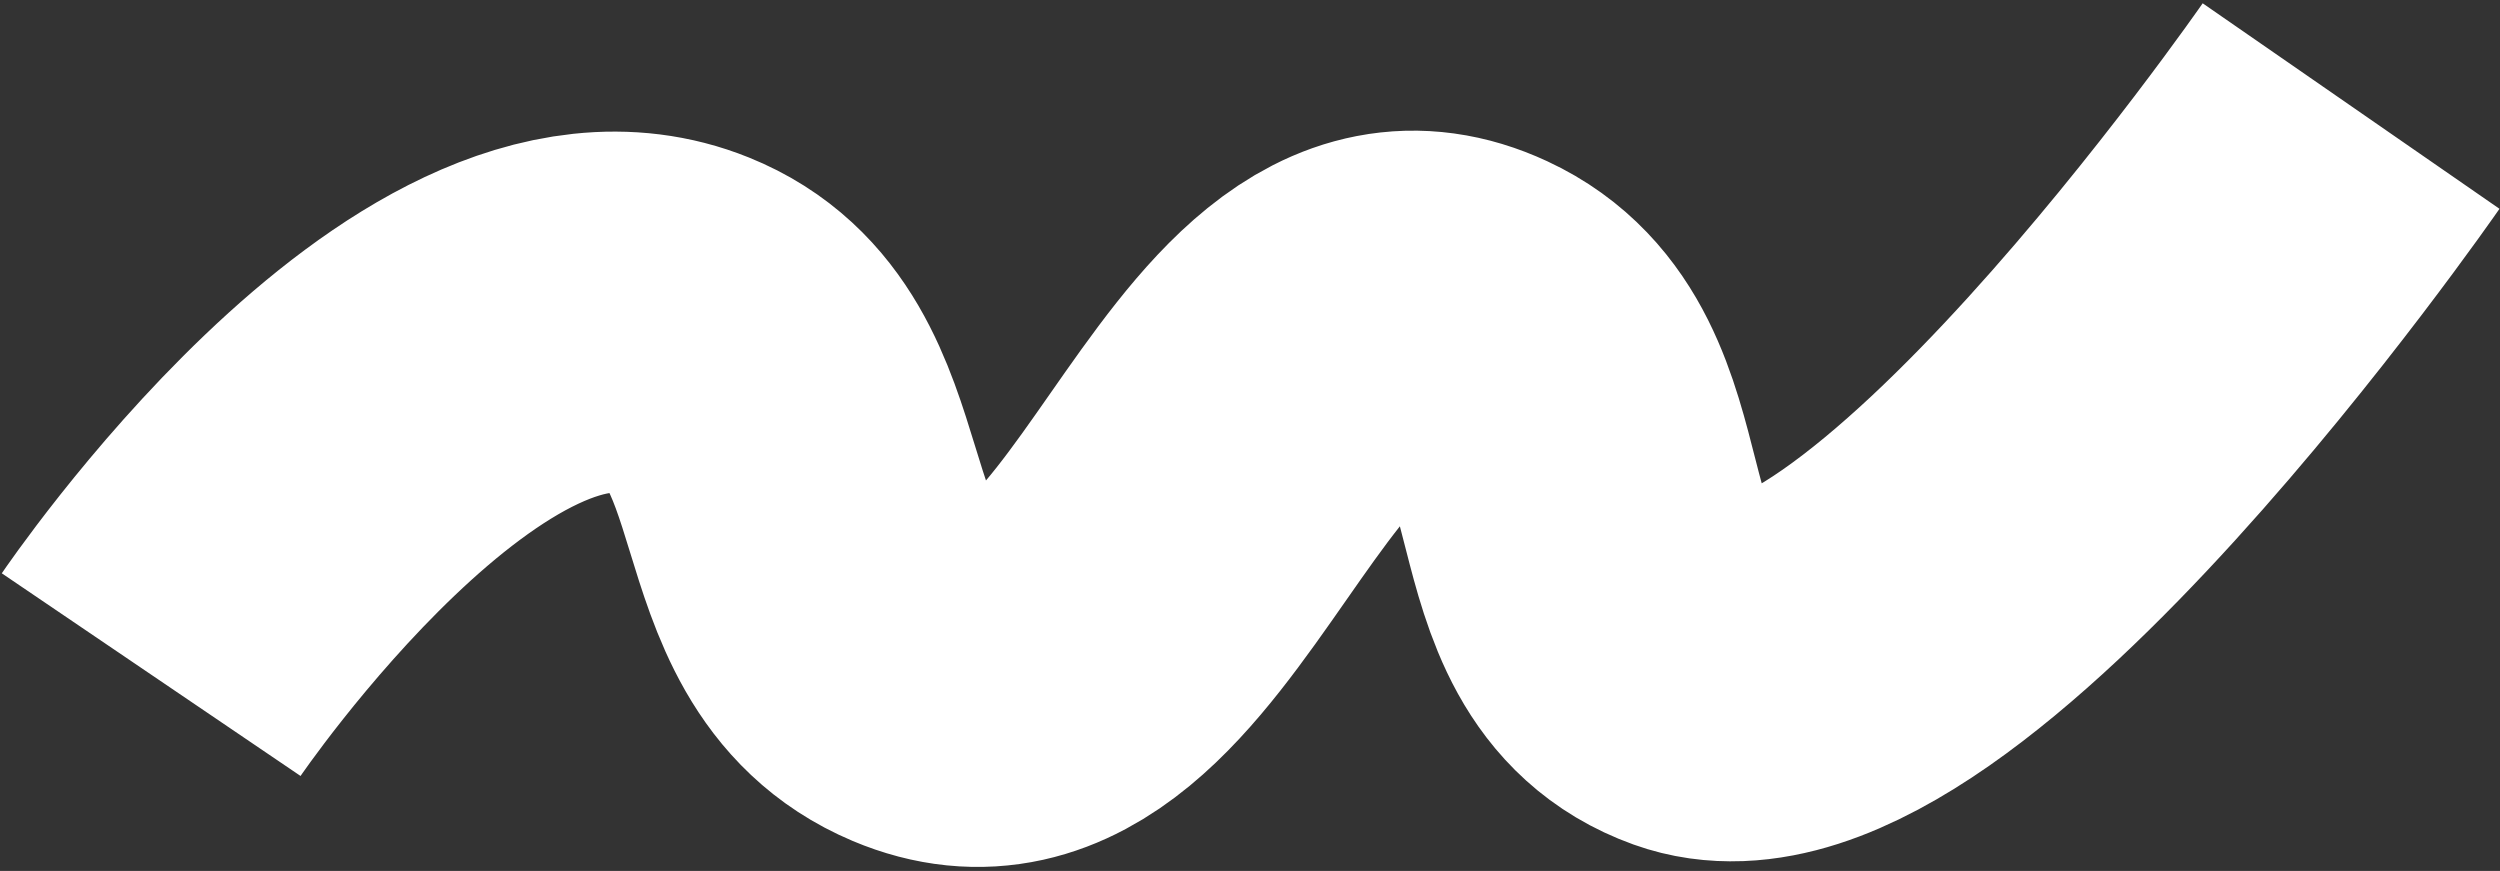 <?xml version="1.0" encoding="UTF-8"?> <svg xmlns="http://www.w3.org/2000/svg" width="554" height="193" viewBox="0 0 554 193" fill="none"><rect x="0" y="0" width="554" height="193" fill="#333333" stroke="none"/><path d="M33.5 149.5C33.5 149.5 100.024 51.431 151 72C185.105 85.761 170.609 135.219 204.5 149.5C256.363 171.354 274.952 48.303 326 72C358.574 87.121 341.71 137.337 375.5 149.5C422.133 166.285 521 23.5 521 23.5" stroke="white" stroke-width="80"></path></svg> 